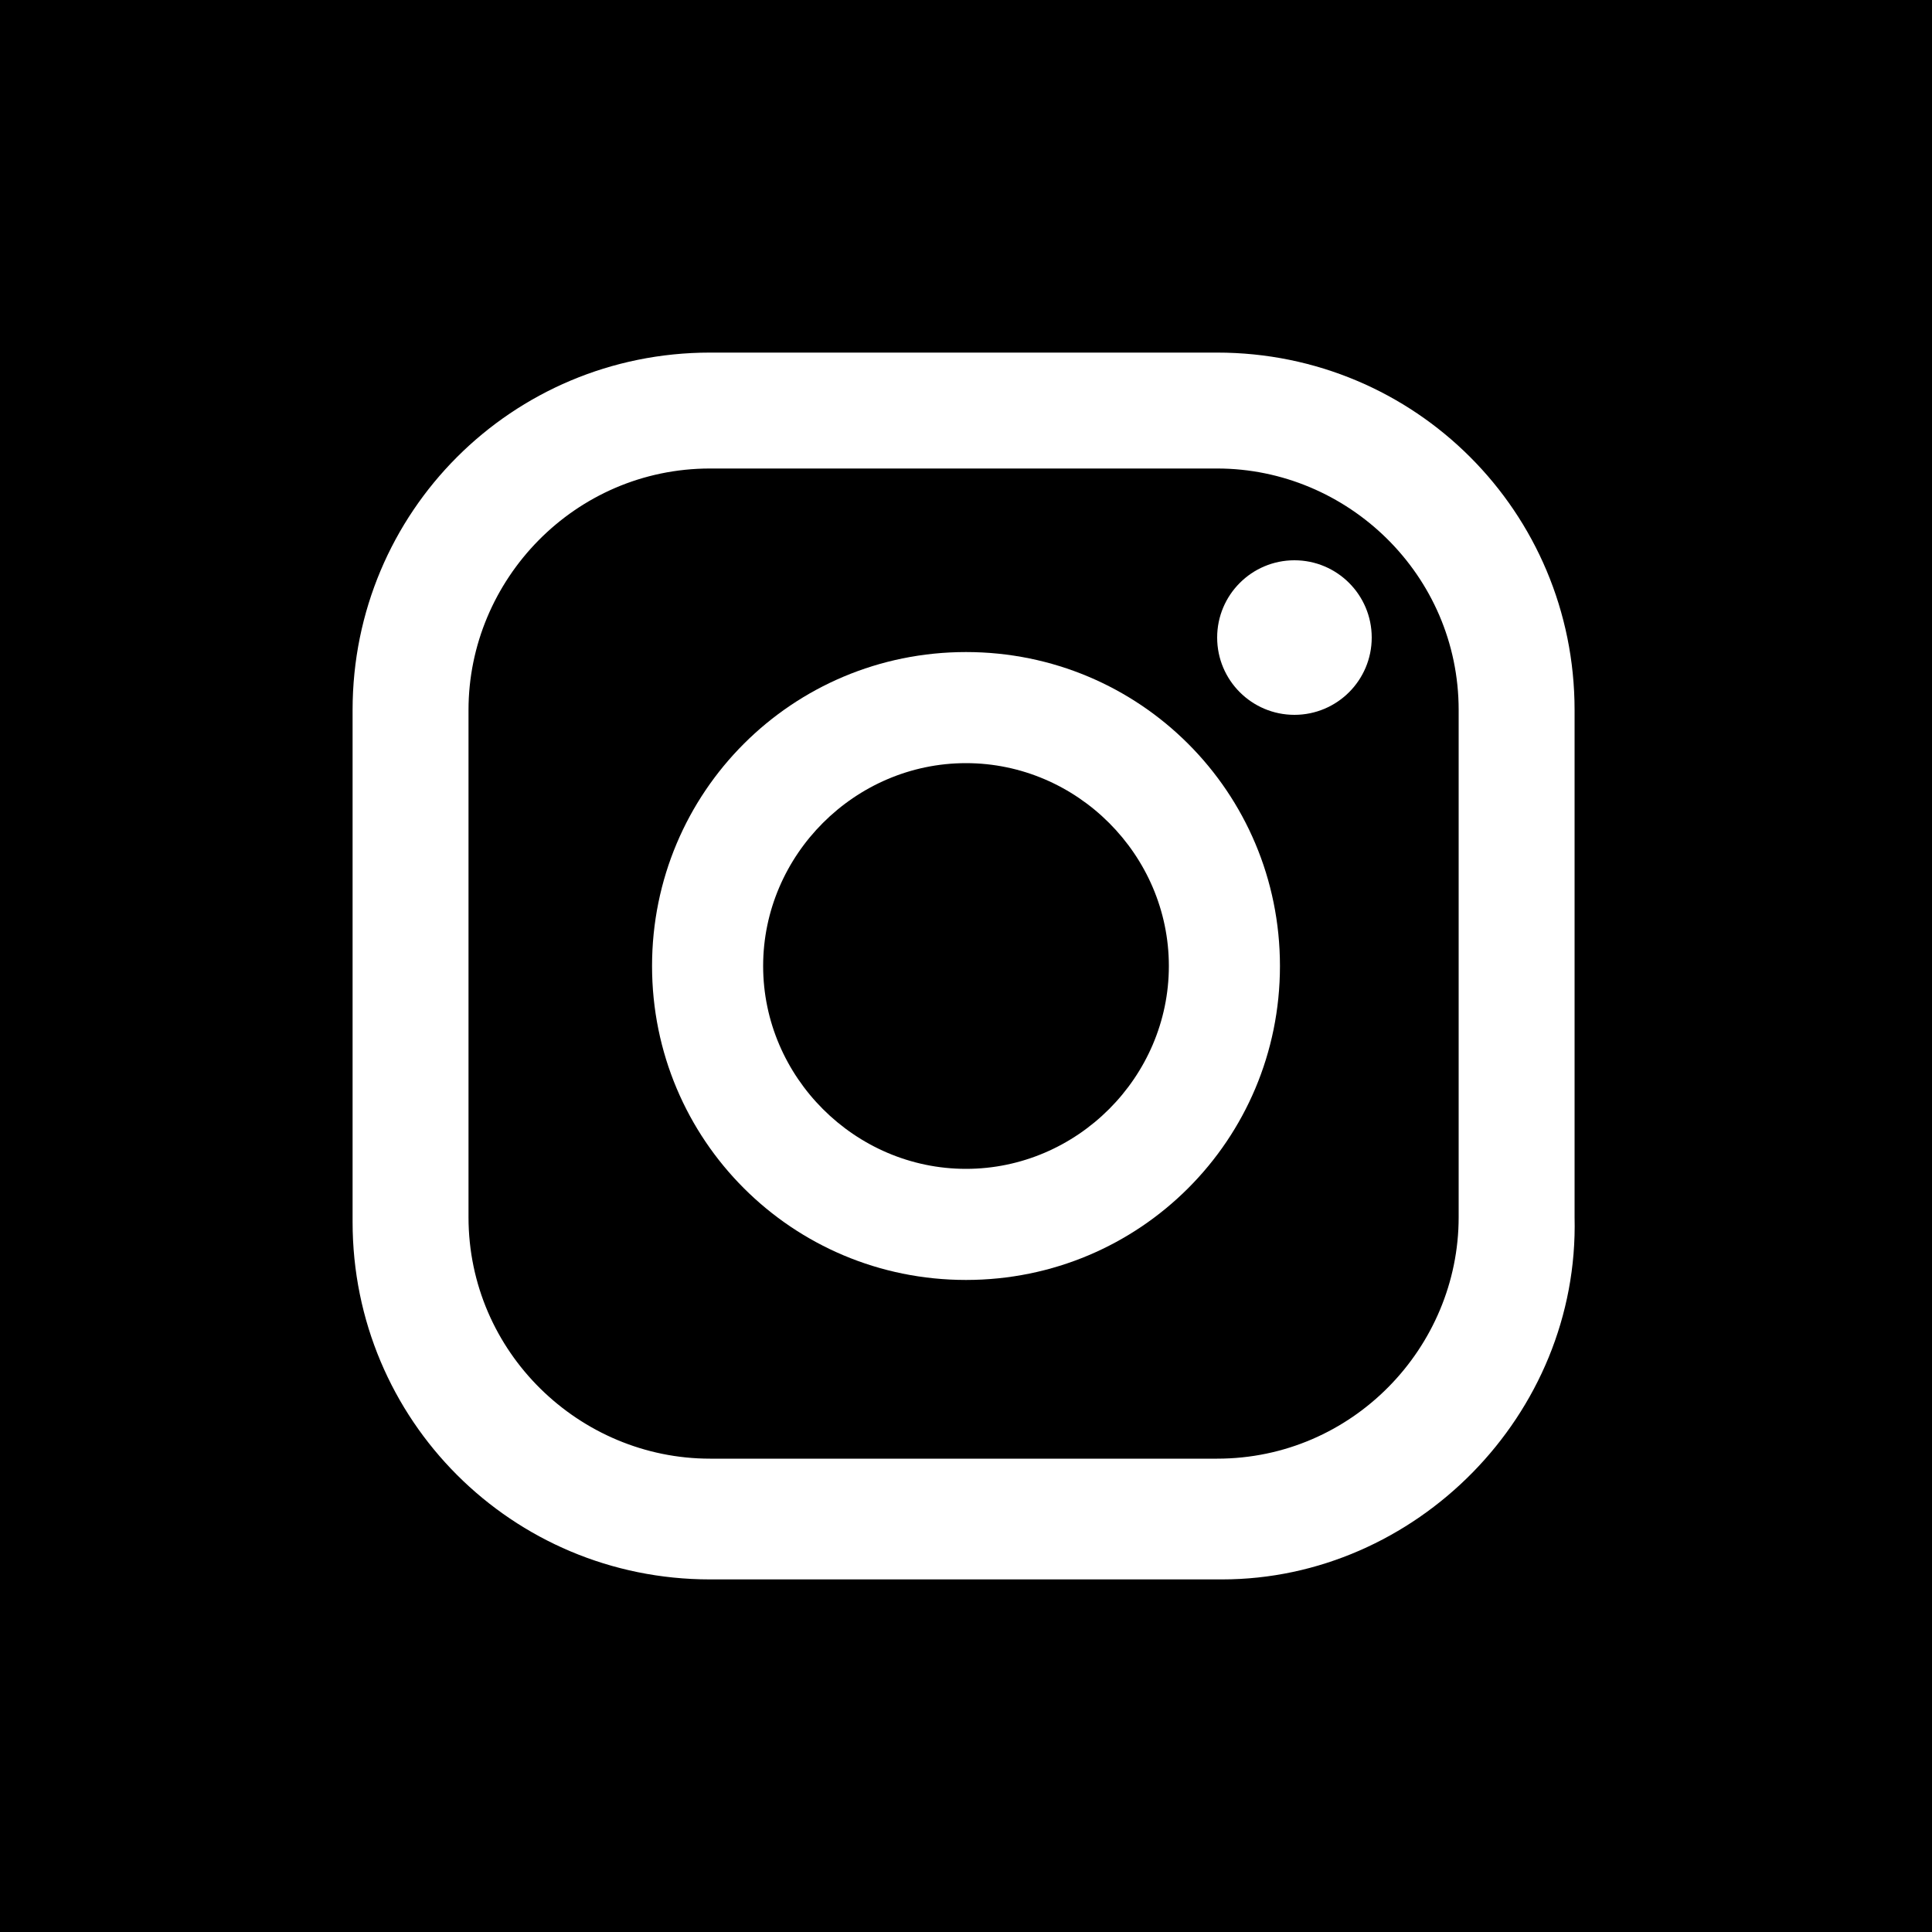<?xml version="1.0" encoding="utf-8"?>
<!-- Generator: Adobe Illustrator 28.1.0, SVG Export Plug-In . SVG Version: 6.00 Build 0)  -->
<svg version="1.1" id="レイヤー_1" xmlns="http://www.w3.org/2000/svg" xmlns:xlink="http://www.w3.org/1999/xlink" x="0px"
	 y="0px" viewBox="0 0 40 40" style="enable-background:new 0 0 40 40;" xml:space="preserve">
<style type="text/css">
	.st0{fill:#FFFFFF;}
</style>
<rect width="40" height="40"/>
<g>
	<path class="st0" d="M25.3,32.7H14.7c-4.1,0-7.4-3.3-7.4-7.4V14.7c0-4.1,3.3-7.4,7.4-7.4h10.5c4.1,0,7.4,3.3,7.4,7.4v10.5
		C32.7,29.3,29.3,32.7,25.3,32.7z M14.7,9.7c-2.8,0-5,2.3-5,5v10.5c0,2.8,2.3,5,5,5h10.5c2.8,0,5-2.3,5-5V14.7c0-2.8-2.3-5-5-5H14.7
		z"/>
	<circle class="st0" cx="26.8" cy="13.2" r="1.6"/>
	<path class="st0" d="M20,26.5c-3.6,0-6.5-2.9-6.5-6.5c0-3.6,2.9-6.5,6.5-6.5c3.6,0,6.5,2.9,6.5,6.5C26.5,23.6,23.6,26.5,20,26.5z
		 M20,15.8c-2.3,0-4.2,1.9-4.2,4.2c0,2.3,1.9,4.2,4.2,4.2c2.3,0,4.2-1.9,4.2-4.2C24.2,17.7,22.3,15.8,20,15.8z"/>
</g>
</svg>
